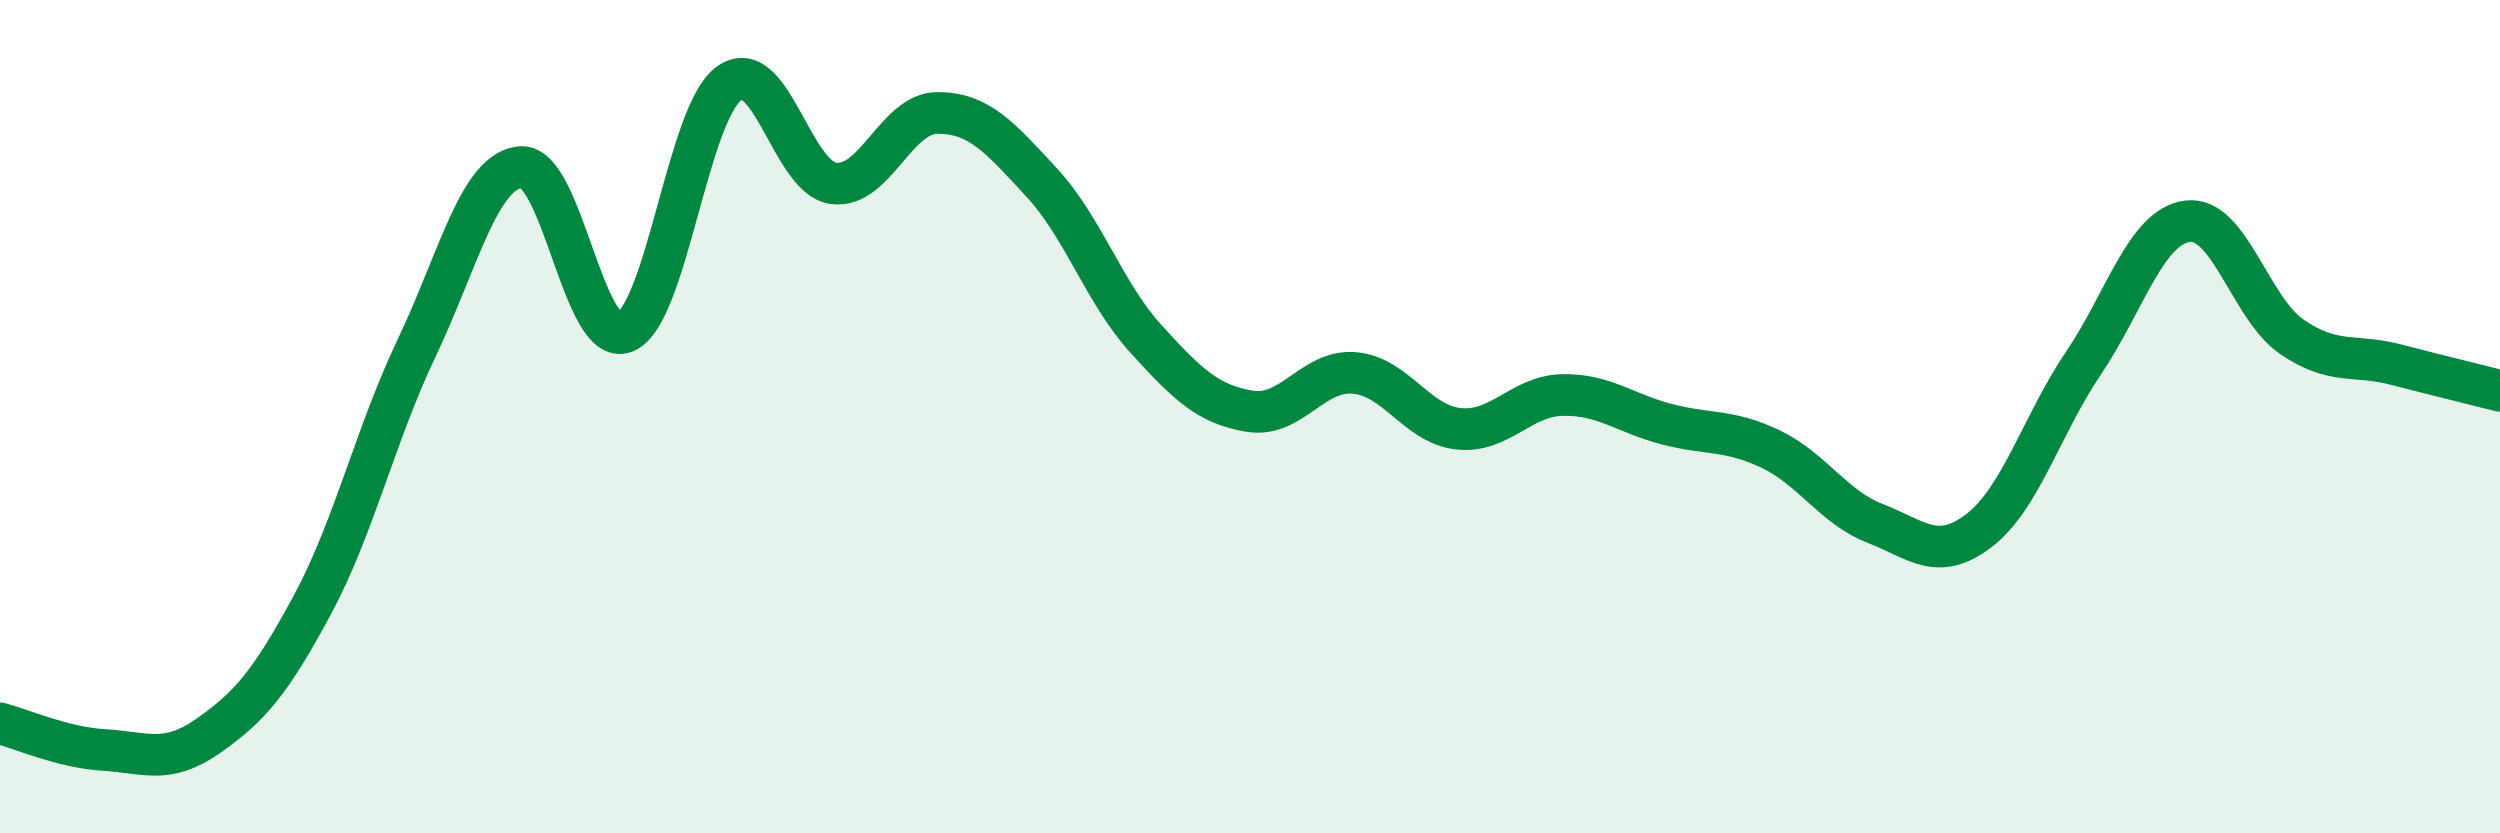 
    <svg width="60" height="20" viewBox="0 0 60 20" xmlns="http://www.w3.org/2000/svg">
      <path
        d="M 0,17.36 C 0.5,17.49 1.5,17.94 2.5,18 C 3.5,18.06 4,18.36 5,17.66 C 6,16.96 6.5,16.37 7.5,14.51 C 8.5,12.65 9,10.45 10,8.35 C 11,6.25 11.5,4.09 12.5,4.01 C 13.5,3.93 14,8.37 15,7.97 C 16,7.57 16.5,2.71 17.5,2 C 18.5,1.29 19,4.26 20,4.4 C 21,4.54 21.5,2.71 22.5,2.71 C 23.5,2.71 24,3.3 25,4.38 C 26,5.46 26.5,7.03 27.5,8.13 C 28.5,9.23 29,9.71 30,9.87 C 31,10.03 31.5,8.87 32.5,8.95 C 33.5,9.03 34,10.18 35,10.29 C 36,10.4 36.5,9.5 37.5,9.48 C 38.5,9.46 39,9.92 40,10.18 C 41,10.44 41.5,10.3 42.5,10.78 C 43.5,11.26 44,12.17 45,12.56 C 46,12.95 46.5,13.5 47.5,12.73 C 48.5,11.96 49,10.2 50,8.72 C 51,7.24 51.5,5.44 52.5,5.31 C 53.5,5.18 54,7.39 55,8.08 C 56,8.77 56.5,8.49 57.5,8.75 C 58.5,9.01 59.5,9.25 60,9.38L60 20L0 20Z"
        fill="#008740"
        opacity="0.1"
        stroke-linecap="round"
        stroke-linejoin="round"
      />
      <path
        d="M 0,17.36 C 0.5,17.49 1.5,17.94 2.5,18 C 3.5,18.06 4,18.36 5,17.66 C 6,16.96 6.5,16.37 7.5,14.51 C 8.5,12.65 9,10.45 10,8.35 C 11,6.25 11.5,4.09 12.5,4.01 C 13.5,3.93 14,8.37 15,7.97 C 16,7.57 16.5,2.71 17.5,2 C 18.5,1.29 19,4.26 20,4.4 C 21,4.54 21.5,2.71 22.5,2.71 C 23.5,2.71 24,3.3 25,4.38 C 26,5.46 26.5,7.03 27.5,8.13 C 28.5,9.23 29,9.71 30,9.87 C 31,10.03 31.5,8.87 32.5,8.95 C 33.5,9.03 34,10.18 35,10.29 C 36,10.4 36.5,9.5 37.5,9.48 C 38.5,9.46 39,9.92 40,10.18 C 41,10.44 41.5,10.3 42.5,10.78 C 43.5,11.26 44,12.17 45,12.56 C 46,12.95 46.5,13.5 47.5,12.73 C 48.5,11.96 49,10.2 50,8.72 C 51,7.24 51.5,5.44 52.5,5.31 C 53.5,5.18 54,7.39 55,8.08 C 56,8.77 56.5,8.49 57.5,8.75 C 58.5,9.01 59.5,9.25 60,9.38"
        stroke="#008740"
        stroke-width="1"
        fill="none"
        stroke-linecap="round"
        stroke-linejoin="round"
      />
    </svg>
  